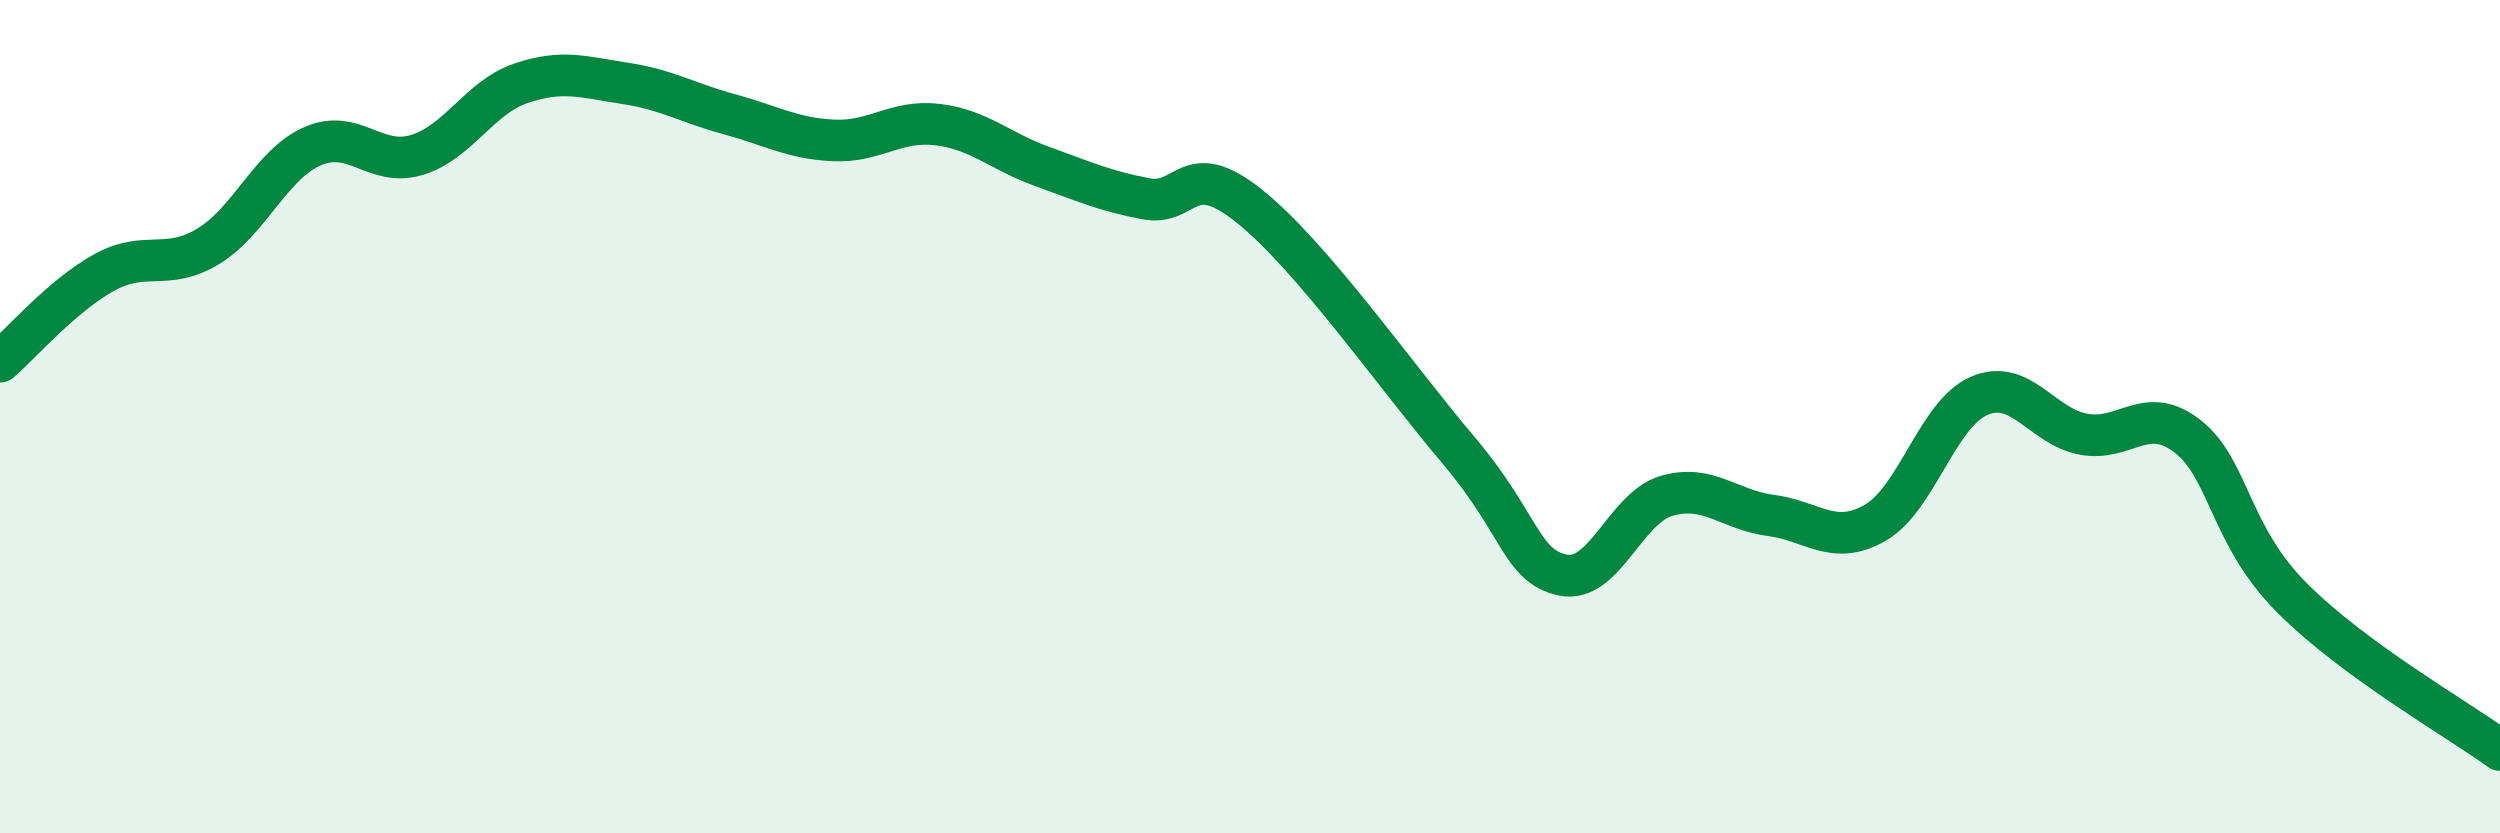 
    <svg width="60" height="20" viewBox="0 0 60 20" xmlns="http://www.w3.org/2000/svg">
      <path
        d="M 0,8.68 C 0.5,8.25 1.5,7.09 2.5,6.54 C 3.5,5.99 4,6.52 5,5.91 C 6,5.3 6.5,3.95 7.5,3.51 C 8.5,3.07 9,4.02 10,3.72 C 11,3.42 11.5,2.34 12.5,2 C 13.5,1.66 14,1.85 15,2 C 16,2.15 16.5,2.47 17.5,2.74 C 18.5,3.01 19,3.32 20,3.37 C 21,3.42 21.5,2.87 22.5,2.99 C 23.5,3.11 24,3.63 25,3.99 C 26,4.35 26.5,4.58 27.5,4.77 C 28.5,4.96 28.5,3.75 30,4.96 C 31.5,6.17 33.5,9.03 35,10.8 C 36.5,12.57 36.5,13.58 37.5,13.8 C 38.5,14.02 39,12.19 40,11.9 C 41,11.61 41.5,12.24 42.5,12.37 C 43.5,12.5 44,13.12 45,12.55 C 46,11.98 46.5,9.93 47.5,9.5 C 48.5,9.07 49,10.23 50,10.42 C 51,10.61 51.5,9.69 52.5,10.47 C 53.5,11.25 53.5,12.83 55,14.34 C 56.5,15.85 59,17.27 60,18L60 20L0 20Z"
        fill="#008740"
        opacity="0.1"
        stroke-linecap="round"
        stroke-linejoin="round"
      />
      <path
        d="M 0,8.68 C 0.5,8.25 1.5,7.09 2.5,6.54 C 3.5,5.99 4,6.52 5,5.91 C 6,5.3 6.5,3.95 7.5,3.51 C 8.5,3.07 9,4.02 10,3.72 C 11,3.42 11.5,2.34 12.5,2 C 13.5,1.66 14,1.85 15,2 C 16,2.15 16.5,2.47 17.5,2.74 C 18.5,3.01 19,3.32 20,3.37 C 21,3.42 21.5,2.87 22.5,2.99 C 23.5,3.11 24,3.63 25,3.99 C 26,4.35 26.5,4.58 27.5,4.77 C 28.5,4.96 28.5,3.75 30,4.96 C 31.5,6.17 33.5,9.03 35,10.8 C 36.5,12.57 36.5,13.58 37.5,13.8 C 38.5,14.02 39,12.19 40,11.9 C 41,11.61 41.5,12.24 42.5,12.37 C 43.5,12.5 44,13.12 45,12.55 C 46,11.98 46.5,9.93 47.5,9.5 C 48.5,9.07 49,10.23 50,10.42 C 51,10.61 51.5,9.69 52.5,10.47 C 53.5,11.25 53.5,12.83 55,14.34 C 56.5,15.85 59,17.27 60,18"
        stroke="#008740"
        stroke-width="1"
        fill="none"
        stroke-linecap="round"
        stroke-linejoin="round"
      />
    </svg>
  